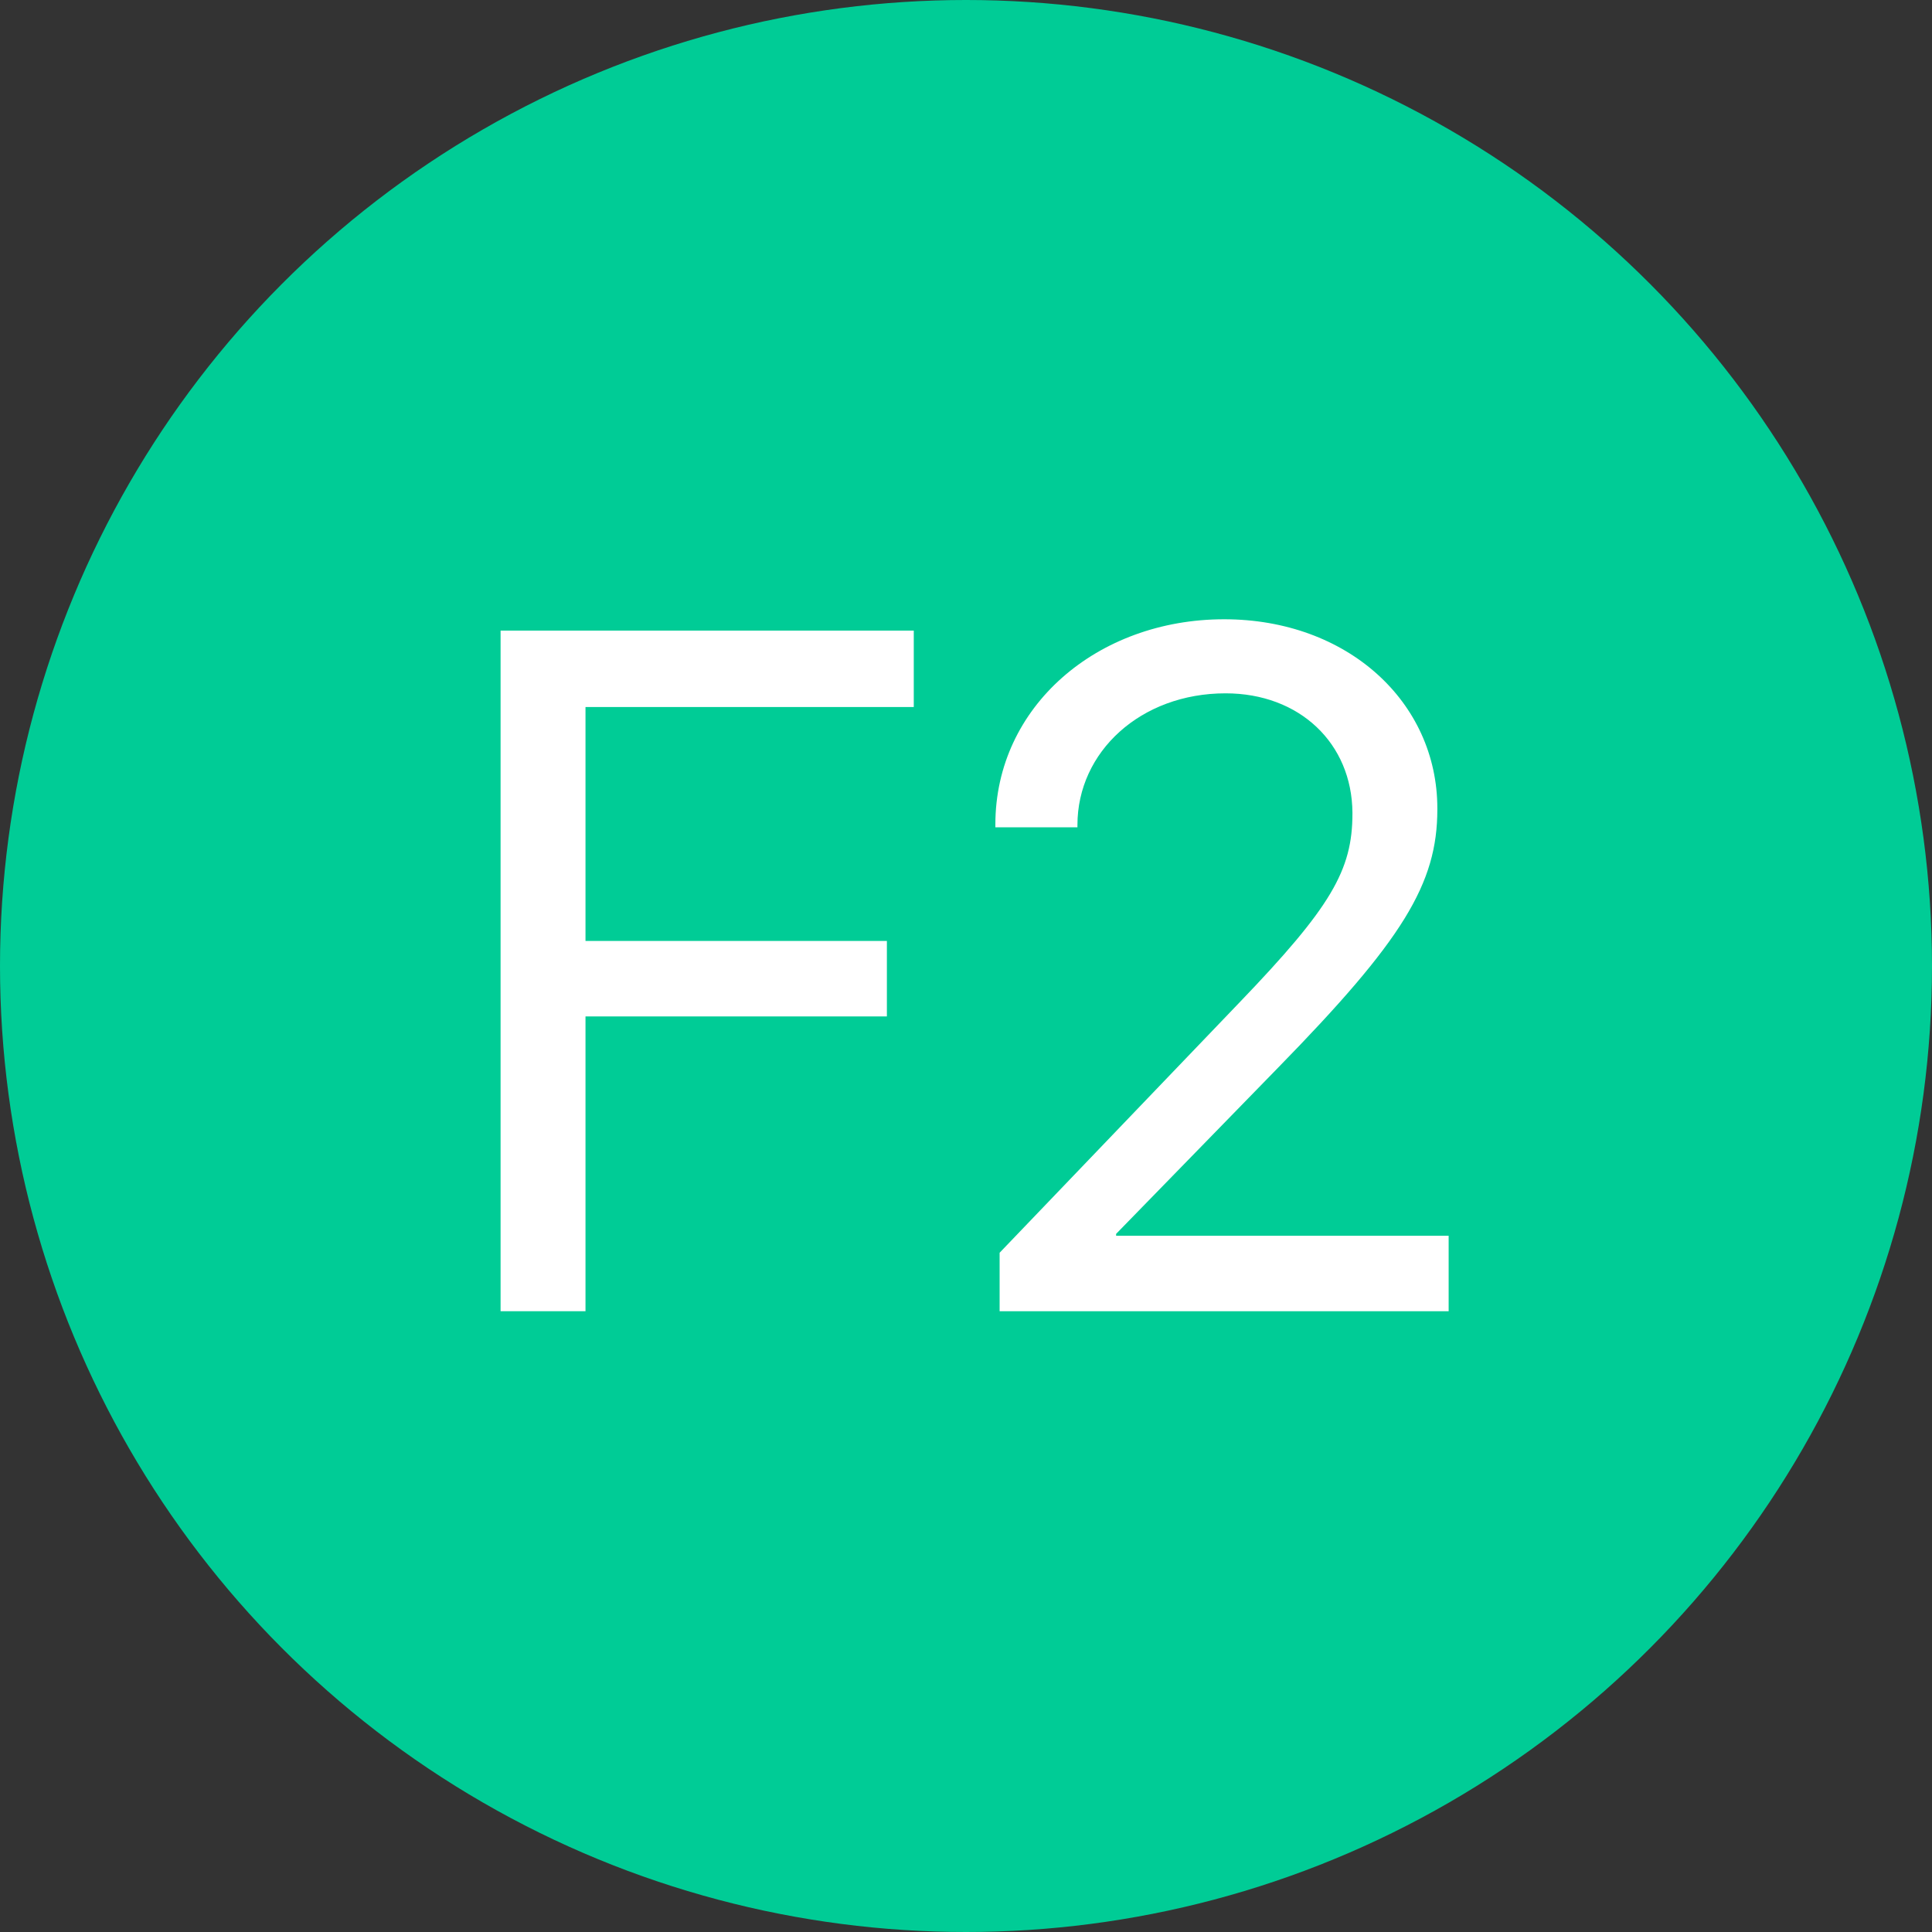 <?xml version="1.0" encoding="UTF-8"?>
<svg width="60px" height="60px" viewBox="0 0 60 60" version="1.1" xmlns="http://www.w3.org/2000/svg" xmlns:xlink="http://www.w3.org/1999/xlink">
    <rect x="0" y="0" width="60" height="60" fill="#333333" stroke="none"/>
    <title>Group_6_5</title>
    <g id="Pages" stroke="none" stroke-width="1" fill="none" fill-rule="evenodd">
        <g id="03---Index---Dutch-missions" transform="translate(-590, -1967)" fill-rule="nonzero">
            <g id="Group-Copy-15" transform="translate(61, 1944)">
                <g id="Group_6_5" transform="translate(529, 23)">
                    <circle id="Oval" fill="#00CC96" cx="30" cy="30" r="30"></circle>
                    <g id="F2" transform="translate(15.546, 19.232)" fill="#FFFFFF">
                        <polygon id="Path" points="0 21.489 2.637 21.489 2.637 12.334 11.997 12.334 11.997 9.99 2.637 9.99 2.637 2.725 12.832 2.725 12.832 0.352 0 0.352"></polygon>
                        <path d="M15.498,21.489 L29.443,21.489 L29.443,19.146 L19.116,19.146 L19.116,19.087 L24.141,13.931 C28.022,9.961 29.092,8.218 29.092,5.903 L29.092,5.874 C29.092,2.563 26.294,0 22.471,0 C18.53,0 15.366,2.71 15.366,6.372 L15.366,6.46 L17.915,6.46 L17.915,6.387 C17.915,4.116 19.878,2.3 22.515,2.3 C24.814,2.3 26.44,3.853 26.455,6.006 L26.455,6.035 C26.455,7.793 25.796,8.936 22.939,11.909 L15.498,19.673 L15.498,21.489 Z" id="Path"></path>
                    </g>
                </g>
            </g>
        </g>
    </g>
</svg>